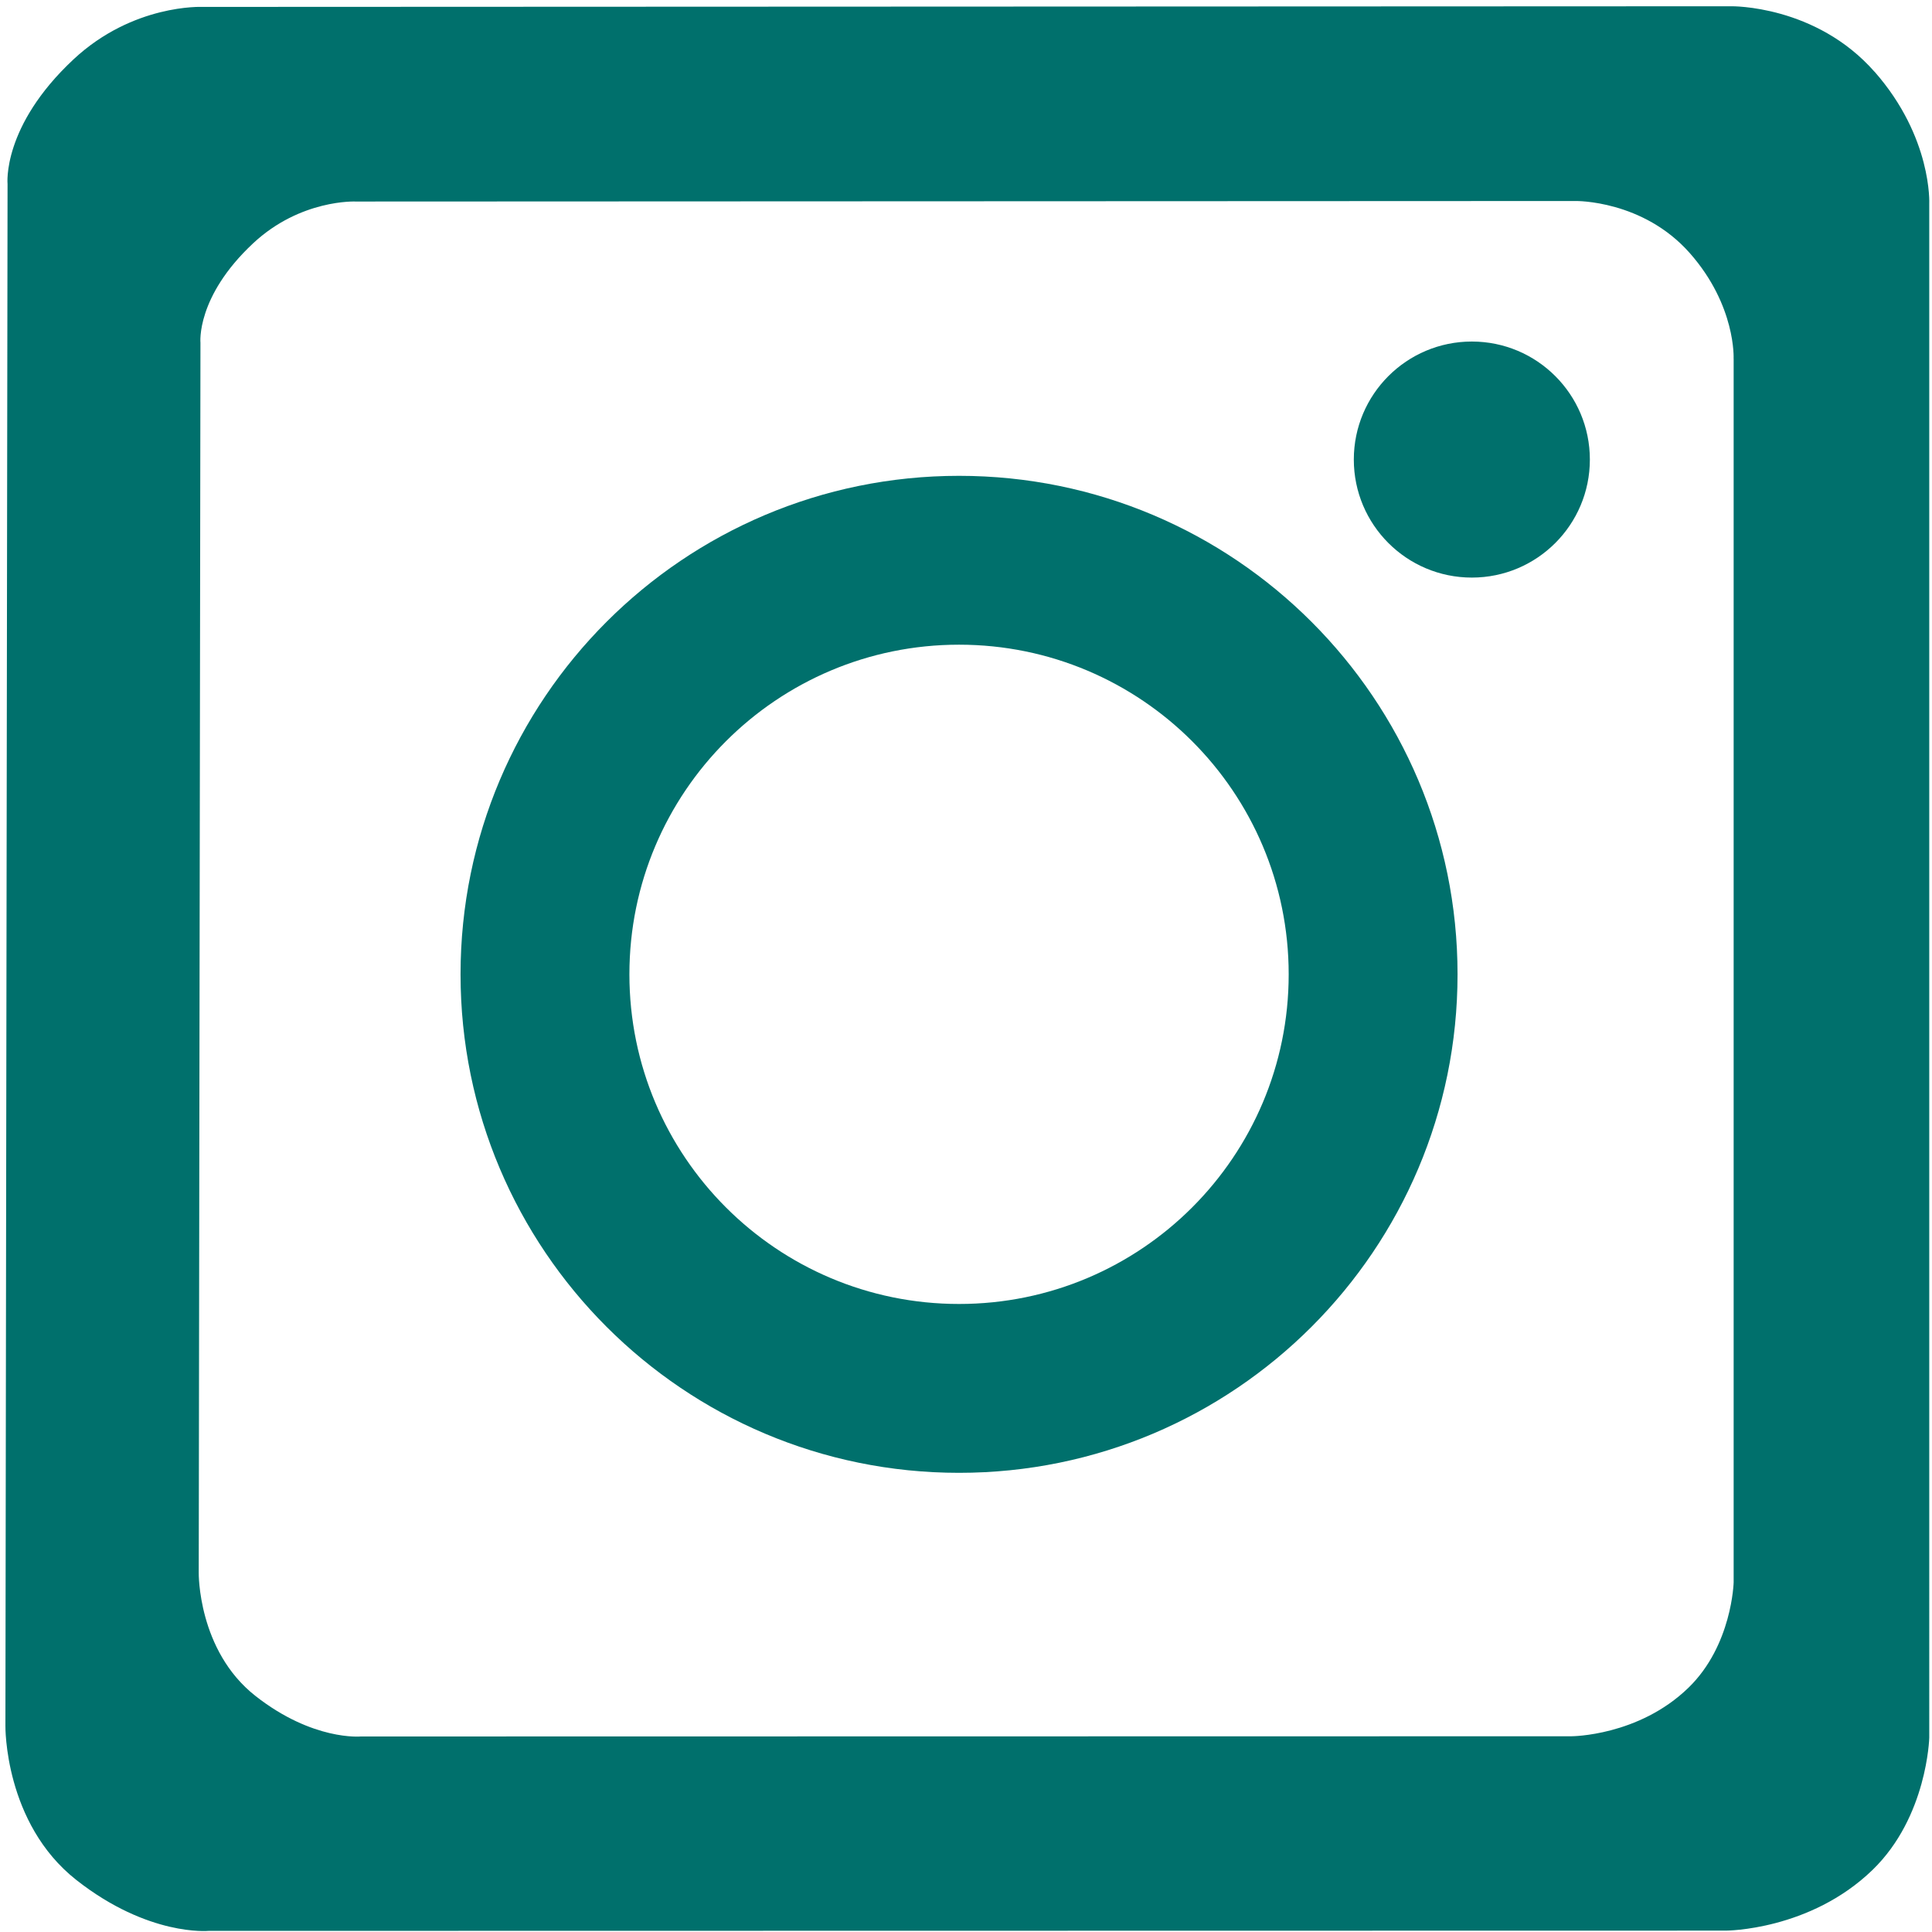 <?xml version="1.0" encoding="UTF-8"?><svg id="a" xmlns="http://www.w3.org/2000/svg" width="450" height="450" viewBox="0 0 450 450"><defs><style>.b{fill:#00706c;stroke-width:0px;}</style></defs><path class="b" d="m436.61,16.71c-13.71-15.58-33.34-15.25-33.34-15.25l-356.18.15s-16.09-.74-29.96,12.21C.4,29.44,1.76,42.86,1.76,42.86l-.5,359.13s-.32,22.66,16.54,35.91c16.78,13.19,30.77,11.84,30.77,11.84l353.42-.06s19.57,0,34.18-14.16c12.74-12.36,13.19-30.77,13.19-30.77V47.47s.75-15.43-12.74-30.77Zm-32.81,66.81v285.04s-.36,14.69-10.53,24.55c-11.65,11.3-27.27,11.3-27.27,11.3l-281.96.05s-11.16,1.07-24.55-9.45c-13.45-10.58-13.2-28.65-13.2-28.65l.4-286.51s-1.08-10.71,12.26-23.17c11.06-10.34,23.9-9.74,23.9-9.74l284.17-.12s15.66-.26,26.6,12.17c10.77,12.23,10.17,24.55,10.17,24.55Z"/><path class="b" d="m223.38,110.83c-64.13,0-116.11,51.99-116.11,116.11s51.99,116.11,116.11,116.11,116.11-51.99,116.11-116.11-51.99-116.11-116.11-116.11Zm0,192.89c-42.4,0-76.78-34.37-76.78-76.78s34.37-76.78,76.78-76.78,76.78,34.37,76.78,76.78-34.37,76.78-76.78,76.78Z"/><circle class="b" cx="342.82" cy="107.04" r="27.49"/></svg>